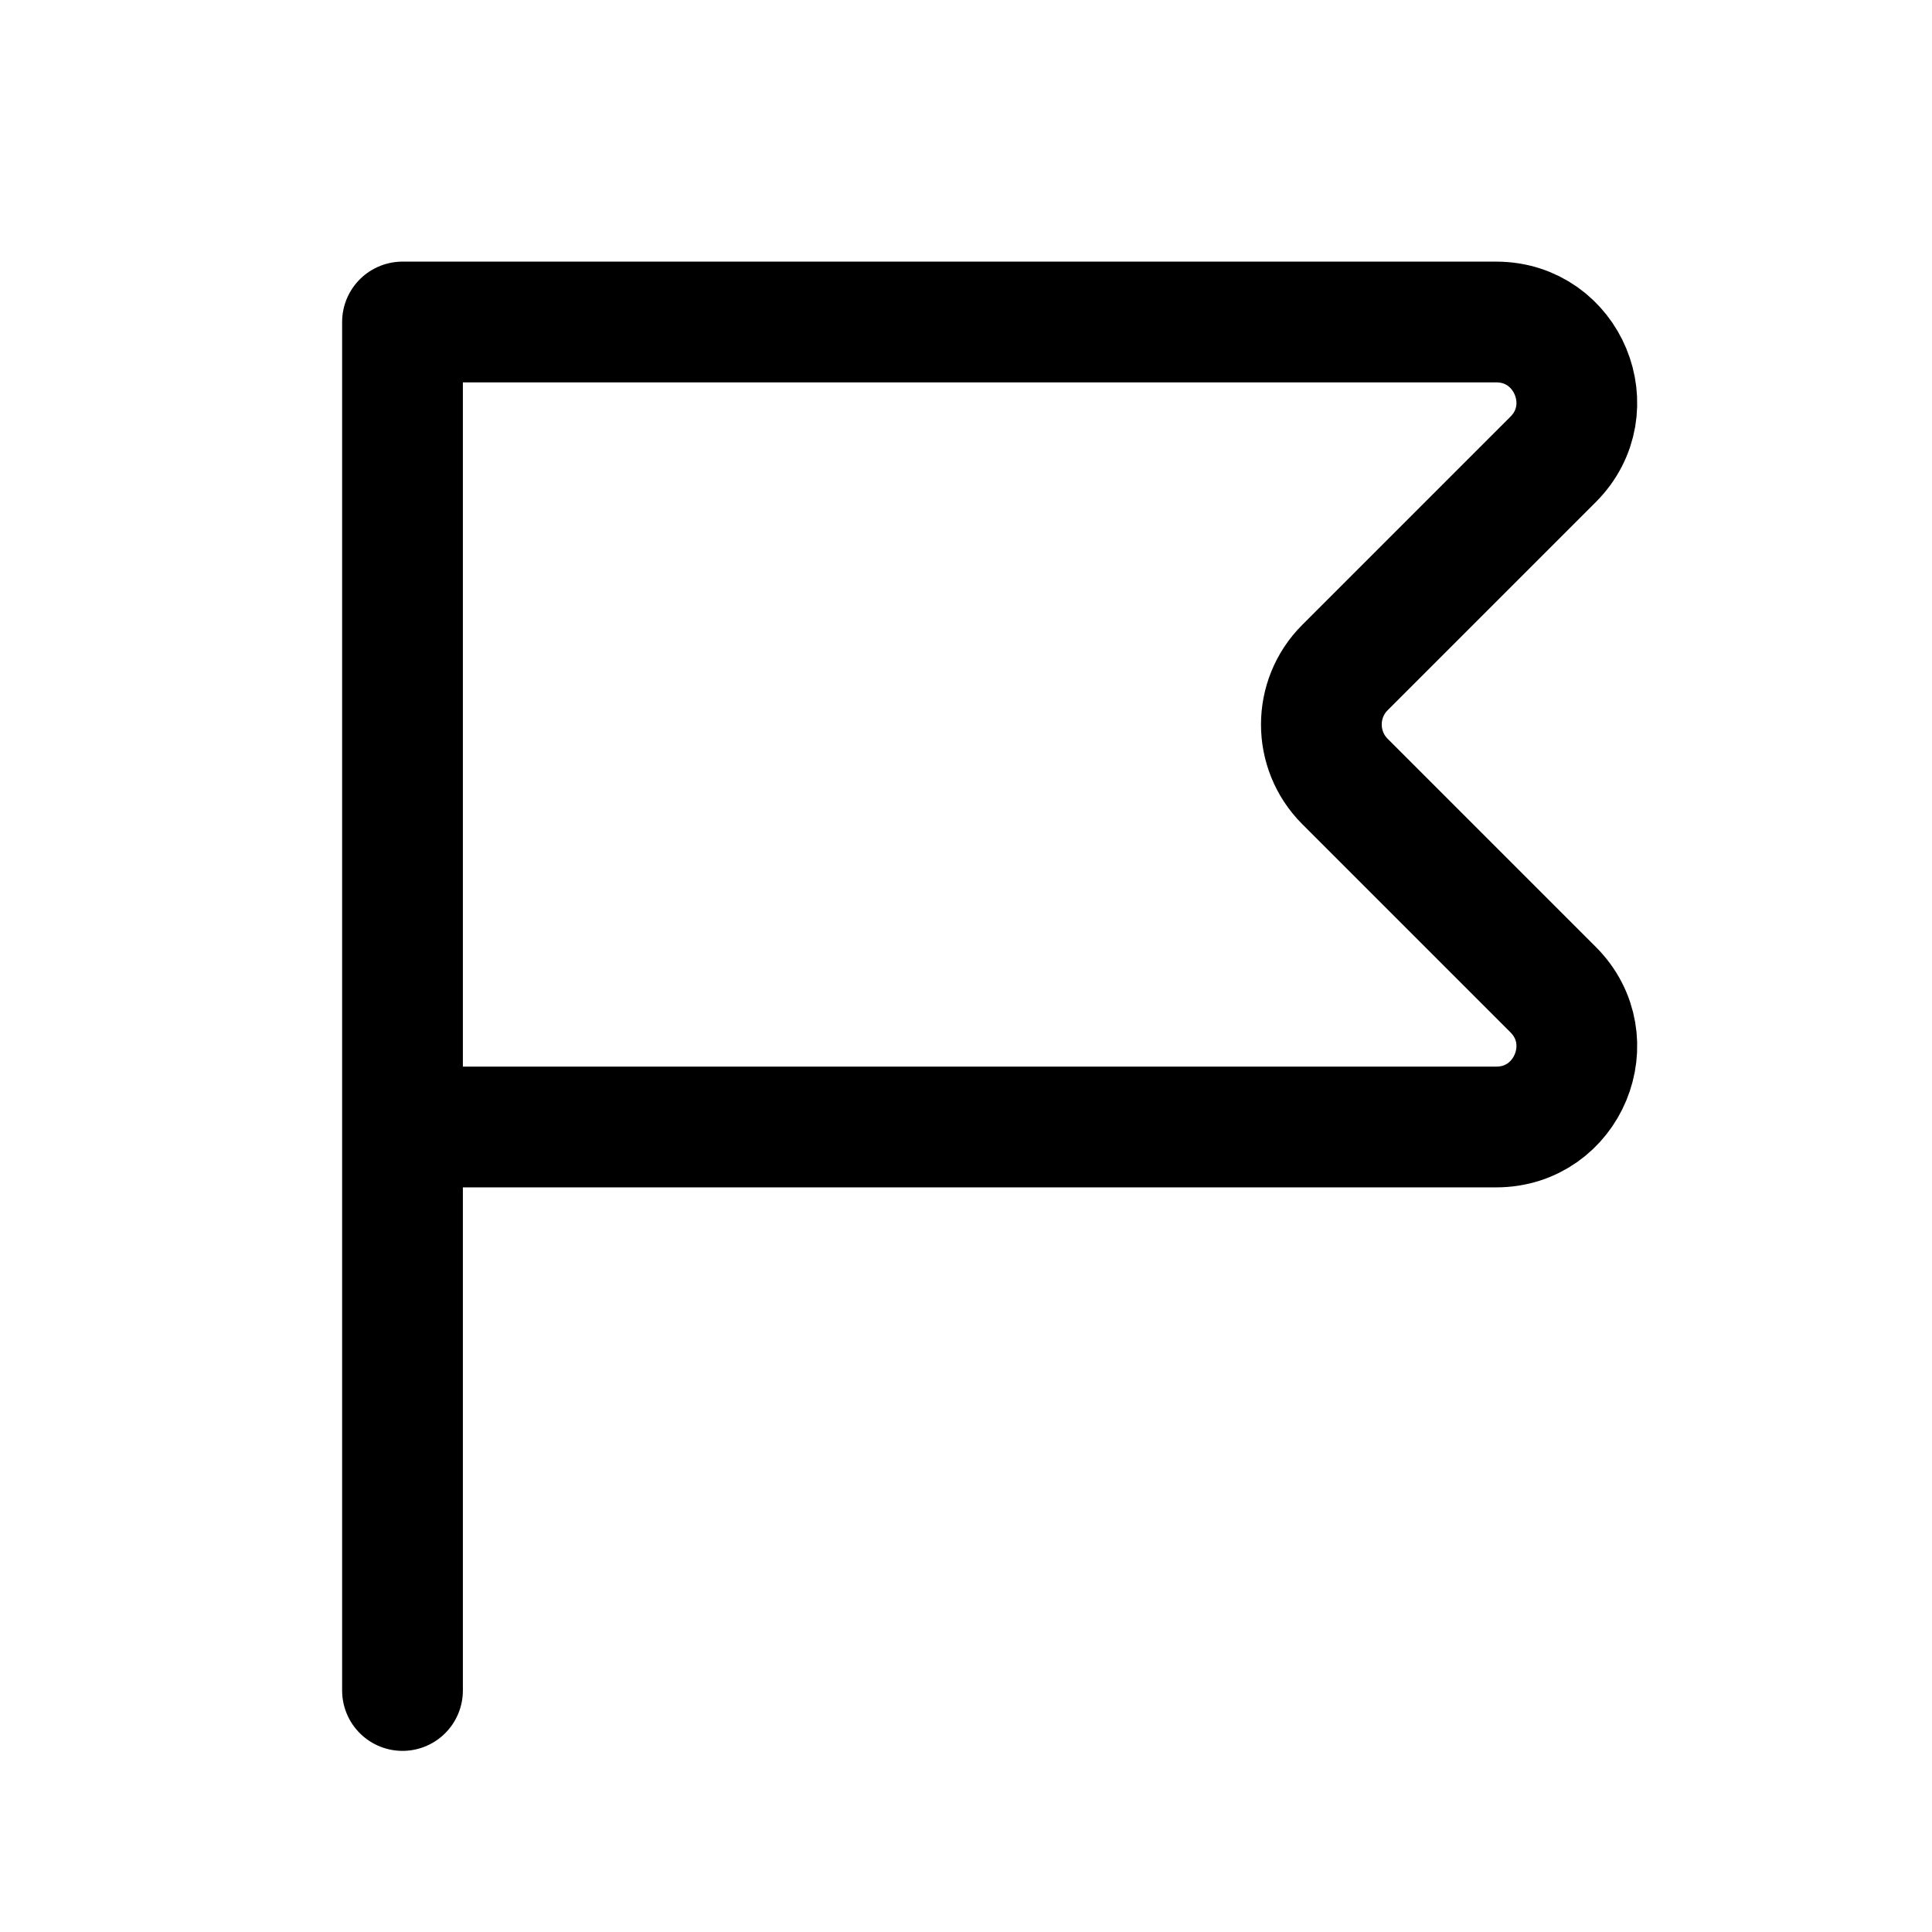 <?xml version="1.0" encoding="utf-8"?><!-- Uploaded to: SVG Repo, www.svgrepo.com, Generator: SVG Repo Mixer Tools -->
<svg width="800px" height="800px" viewBox="0 0 24 24" fill="none" xmlns="http://www.w3.org/2000/svg">
<path d="M5 14H18.586C19.477 14 19.923 12.923 19.293 12.293L16.707 9.707C16.317 9.317 16.317 8.683 16.707 8.293L19.293 5.707C19.923 5.077 19.477 4 18.586 4H5V14ZM5 14V21" stroke="#000000" stroke-width="1.5" stroke-linecap="round" stroke-linejoin="round"/>
</svg>